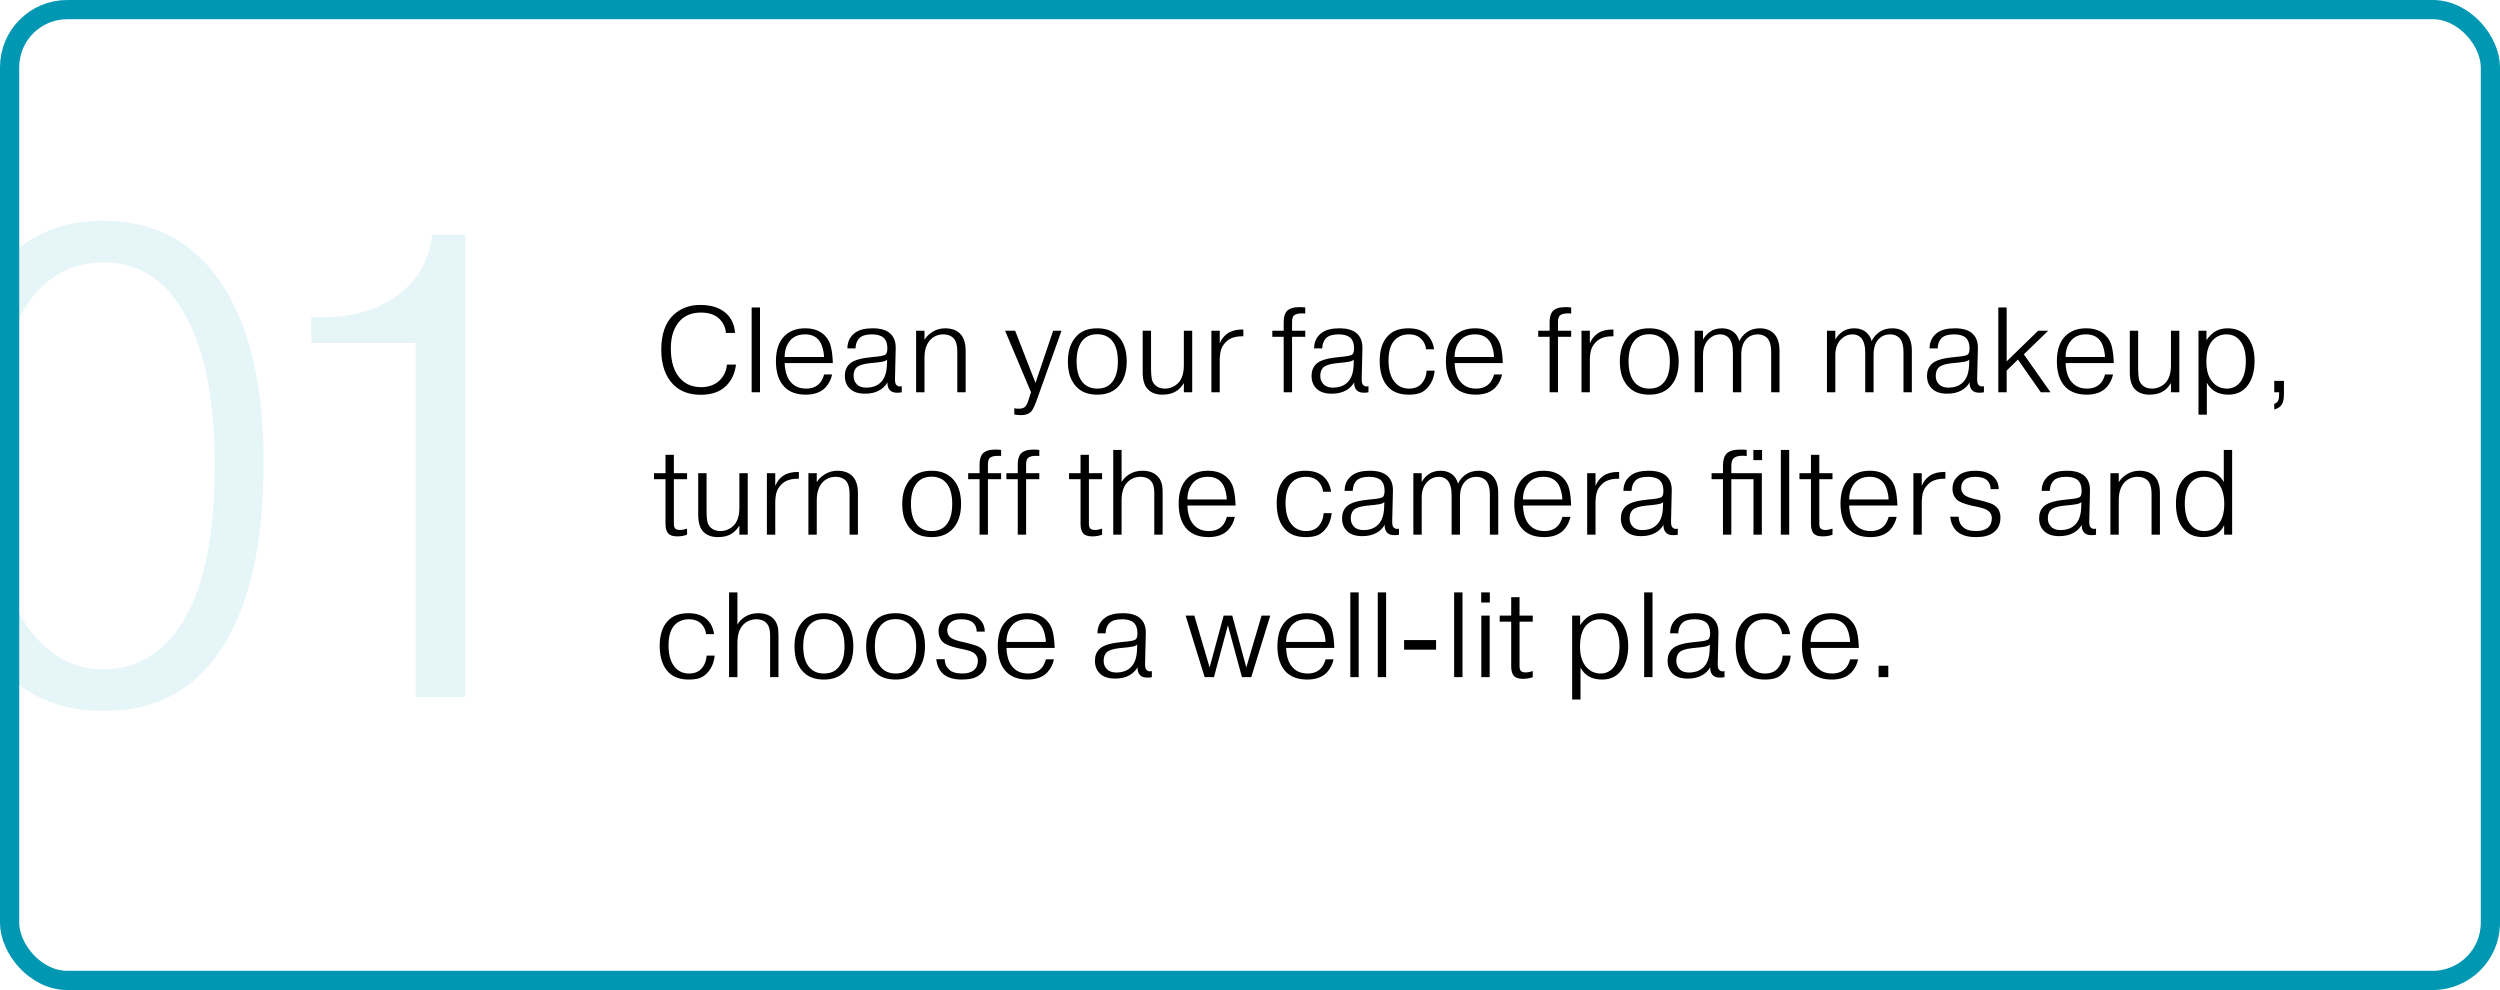 <?xml version="1.0" encoding="UTF-8"?> <svg xmlns="http://www.w3.org/2000/svg" width="351" height="139" viewBox="0 0 351 139" fill="none"><g clip-path="url(#clip0_79_6135)"><rect x="1.349" y="1.349" width="348.302" height="136.302" rx="8.093" stroke="#0097B2" stroke-width="2.698"></rect><path d="M102.057 51.194H103.332C103.184 52.407 102.725 53.398 101.955 54.169C101.116 55.008 99.92 55.427 98.368 55.427C96.736 55.427 95.444 54.934 94.492 53.948C93.392 52.803 92.843 51.188 92.843 49.103C92.843 46.95 93.398 45.334 94.509 44.258C95.517 43.294 96.787 42.813 98.317 42.813C99.915 42.813 101.156 43.232 102.04 44.071C102.742 44.773 103.128 45.663 103.196 46.74H101.921C101.864 46.014 101.581 45.38 101.071 44.836C100.459 44.201 99.575 43.884 98.419 43.884C97.229 43.884 96.282 44.23 95.58 44.921C94.65 45.839 94.186 47.17 94.186 48.916C94.186 50.888 94.673 52.344 95.648 53.285C96.362 53.999 97.297 54.356 98.453 54.356C99.495 54.356 100.351 54.044 101.02 53.421C101.654 52.786 102 52.044 102.057 51.194ZM105.531 43.17H106.704V55.07H105.531V43.17ZM115.707 52.571H116.829C116.682 53.273 116.37 53.886 115.894 54.407C115.248 55.075 114.33 55.41 113.14 55.41C111.893 55.41 110.919 55.075 110.216 54.407C109.366 53.58 108.941 52.35 108.941 50.718C108.941 49.154 109.338 47.975 110.131 47.182C110.856 46.456 111.831 46.094 113.055 46.094C114.234 46.094 115.152 46.434 115.809 47.114C116.24 47.556 116.523 48.077 116.659 48.678C116.806 49.279 116.897 50.044 116.931 50.973H110.165C110.21 52.197 110.516 53.109 111.083 53.71C111.593 54.276 112.296 54.56 113.191 54.56C113.928 54.56 114.523 54.344 114.976 53.914C115.282 53.642 115.526 53.194 115.707 52.571ZM113.038 46.944C112.154 46.944 111.463 47.221 110.964 47.777C110.431 48.389 110.165 49.171 110.165 50.123H115.69C115.69 49.726 115.616 49.279 115.469 48.78C115.322 48.281 115.118 47.901 114.857 47.641C114.415 47.176 113.809 46.944 113.038 46.944ZM120.113 48.916H118.974C118.974 47.964 119.348 47.221 120.096 46.689C120.663 46.292 121.473 46.094 122.527 46.094C123.683 46.094 124.527 46.36 125.06 46.893C125.547 47.38 125.78 48.054 125.757 48.916L125.655 53.217C125.655 53.625 125.712 53.891 125.825 54.016C126.018 54.242 126.278 54.31 126.607 54.22V55.07C126.471 55.115 126.261 55.138 125.978 55.138C125.525 55.138 125.19 55.03 124.975 54.815C124.703 54.543 124.578 54.169 124.601 53.693C124.306 54.18 123.932 54.548 123.479 54.798C122.924 55.115 122.249 55.274 121.456 55.274C120.515 55.274 119.807 55.041 119.331 54.577C118.855 54.135 118.617 53.529 118.617 52.758C118.617 52.089 118.827 51.545 119.246 51.126C119.722 50.65 120.634 50.338 121.983 50.191L122.544 50.123C122.635 50.111 122.816 50.094 123.088 50.072C123.36 50.038 123.564 50.01 123.7 49.987C124.04 49.93 124.267 49.845 124.38 49.732C124.516 49.584 124.584 49.307 124.584 48.899C124.584 48.242 124.408 47.748 124.057 47.42C123.694 47.102 123.15 46.944 122.425 46.944C121.598 46.944 121.008 47.12 120.657 47.471C120.317 47.811 120.136 48.292 120.113 48.916ZM124.516 51.381L124.55 50.497C124.403 50.633 124.176 50.729 123.87 50.786C123.507 50.854 122.997 50.916 122.34 50.973L122 51.007C121.139 51.109 120.555 51.307 120.249 51.602C119.977 51.874 119.841 52.265 119.841 52.775C119.841 53.251 119.988 53.636 120.283 53.931C120.578 54.26 121.031 54.424 121.643 54.424C122.391 54.424 123.009 54.225 123.496 53.829C124.119 53.319 124.459 52.503 124.516 51.381ZM128.624 46.434H129.797V47.692C130.081 47.239 130.477 46.859 130.987 46.553C131.52 46.247 132.087 46.094 132.687 46.094C133.594 46.094 134.297 46.343 134.795 46.842C135.317 47.363 135.577 48.162 135.577 49.239V55.07H134.404V49.409C134.404 48.411 134.195 47.737 133.775 47.386C133.424 47.091 132.982 46.944 132.449 46.944C131.769 46.944 131.18 47.176 130.681 47.641C130.092 48.23 129.797 49.097 129.797 50.242V55.07H128.624V46.434ZM142.408 58.198V57.314C142.578 57.359 142.799 57.382 143.071 57.382C143.433 57.382 143.711 57.297 143.904 57.127C144.085 56.968 144.249 56.651 144.397 56.175L144.754 55.07L141.116 46.434H142.527L145.383 53.761L147.865 46.434H149.038L145.485 56.379C145.201 57.15 144.946 57.637 144.72 57.841C144.402 58.136 143.949 58.283 143.36 58.283C143.042 58.283 142.725 58.255 142.408 58.198ZM154.061 46.094C155.229 46.094 156.169 46.428 156.883 47.097C157.756 47.924 158.192 49.142 158.192 50.752C158.192 52.373 157.733 53.608 156.815 54.458C156.124 55.093 155.212 55.41 154.078 55.41C152.877 55.41 151.948 55.093 151.29 54.458C150.916 54.141 150.593 53.67 150.321 53.047C150.061 52.423 149.93 51.658 149.93 50.752C149.93 49.188 150.367 47.969 151.239 47.097C151.908 46.428 152.849 46.094 154.061 46.094ZM154.061 46.927C153.257 46.927 152.616 47.165 152.14 47.641C151.483 48.298 151.154 49.33 151.154 50.735C151.154 52.185 151.506 53.239 152.208 53.897C152.696 54.339 153.313 54.56 154.061 54.56C154.832 54.56 155.444 54.344 155.897 53.914C156.6 53.268 156.951 52.208 156.951 50.735C156.951 49.386 156.651 48.383 156.05 47.726C155.54 47.193 154.877 46.927 154.061 46.927ZM167.386 55.07H166.213V53.829H166.179C165.862 54.35 165.488 54.73 165.057 54.968C164.581 55.263 163.958 55.41 163.187 55.41C162.337 55.41 161.668 55.166 161.181 54.679C160.682 54.191 160.433 53.387 160.433 52.265V46.434H161.606V51.806C161.606 52.373 161.64 52.831 161.708 53.183C161.776 53.523 161.929 53.812 162.167 54.05C162.507 54.39 162.96 54.56 163.527 54.56C164.275 54.56 164.915 54.288 165.448 53.744C165.958 53.2 166.213 52.373 166.213 51.262V46.434H167.386V55.07ZM174.566 46.264V47.216H174.396C173.376 47.216 172.611 47.488 172.101 48.032C171.761 48.372 171.535 48.746 171.421 49.154C171.308 49.55 171.251 50.038 171.251 50.616V55.07H170.078V46.434H171.251V48.151H171.285C171.501 47.607 171.858 47.159 172.356 46.808C172.889 46.445 173.563 46.264 174.379 46.264H174.566ZM183.256 46.434V47.284H181.403V55.07H180.23V47.284H178.632V46.434H180.23V45.21C180.23 44.507 180.383 43.992 180.689 43.663C181.052 43.3 181.636 43.119 182.44 43.119C182.712 43.119 182.984 43.136 183.256 43.17V44.02C183.2 44.008 183.115 44.003 183.001 44.003H182.746C182.225 44.003 181.857 44.111 181.641 44.326C181.483 44.507 181.403 44.807 181.403 45.227V46.434H183.256ZM185.639 48.916H184.5C184.5 47.964 184.874 47.221 185.622 46.689C186.189 46.292 186.999 46.094 188.053 46.094C189.209 46.094 190.054 46.36 190.586 46.893C191.074 47.38 191.306 48.054 191.283 48.916L191.181 53.217C191.181 53.625 191.238 53.891 191.351 54.016C191.544 54.242 191.805 54.31 192.133 54.22V55.07C191.997 55.115 191.788 55.138 191.504 55.138C191.051 55.138 190.717 55.03 190.501 54.815C190.229 54.543 190.105 54.169 190.127 53.693C189.833 54.18 189.459 54.548 189.005 54.798C188.45 55.115 187.776 55.274 186.982 55.274C186.042 55.274 185.333 55.041 184.857 54.577C184.381 54.135 184.143 53.529 184.143 52.758C184.143 52.089 184.353 51.545 184.772 51.126C185.248 50.65 186.161 50.338 187.509 50.191L188.07 50.123C188.161 50.111 188.342 50.094 188.614 50.072C188.886 50.038 189.09 50.01 189.226 49.987C189.566 49.93 189.793 49.845 189.906 49.732C190.042 49.584 190.11 49.307 190.11 48.899C190.11 48.242 189.935 47.748 189.583 47.42C189.221 47.102 188.677 46.944 187.951 46.944C187.124 46.944 186.535 47.12 186.183 47.471C185.843 47.811 185.662 48.292 185.639 48.916ZM190.042 51.381L190.076 50.497C189.929 50.633 189.702 50.729 189.396 50.786C189.034 50.854 188.524 50.916 187.866 50.973L187.526 51.007C186.665 51.109 186.081 51.307 185.775 51.602C185.503 51.874 185.367 52.265 185.367 52.775C185.367 53.251 185.515 53.636 185.809 53.931C186.104 54.26 186.557 54.424 187.169 54.424C187.917 54.424 188.535 54.225 189.022 53.829C189.646 53.319 189.986 52.503 190.042 51.381ZM200.305 52.044H201.427C201.325 53.075 200.951 53.914 200.305 54.56C199.953 54.911 199.579 55.138 199.183 55.24C198.797 55.353 198.338 55.41 197.806 55.41C196.604 55.41 195.675 55.093 195.018 54.458C194.145 53.619 193.709 52.355 193.709 50.667C193.709 49.16 194.077 48.009 194.814 47.216C195.471 46.468 196.446 46.094 197.738 46.094C198.871 46.094 199.749 46.394 200.373 46.995C200.905 47.528 201.228 48.208 201.342 49.035H200.22C200.163 48.502 199.965 48.049 199.625 47.675C199.194 47.188 198.593 46.944 197.823 46.944C197.018 46.944 196.361 47.199 195.851 47.709C195.25 48.309 194.95 49.284 194.95 50.633C194.95 52.072 195.295 53.138 195.987 53.829C196.474 54.316 197.086 54.56 197.823 54.56C198.559 54.56 199.132 54.344 199.54 53.914C199.993 53.426 200.248 52.803 200.305 52.044ZM209.771 52.571H210.893C210.746 53.273 210.434 53.886 209.958 54.407C209.312 55.075 208.394 55.41 207.204 55.41C205.958 55.41 204.983 55.075 204.28 54.407C203.43 53.58 203.005 52.35 203.005 50.718C203.005 49.154 203.402 47.975 204.195 47.182C204.921 46.456 205.895 46.094 207.119 46.094C208.298 46.094 209.216 46.434 209.873 47.114C210.304 47.556 210.587 48.077 210.723 48.678C210.871 49.279 210.961 50.044 210.995 50.973H204.229C204.275 52.197 204.581 53.109 205.147 53.71C205.657 54.276 206.36 54.56 207.255 54.56C207.992 54.56 208.587 54.344 209.04 53.914C209.346 53.642 209.59 53.194 209.771 52.571ZM207.102 46.944C206.218 46.944 205.527 47.221 205.028 47.777C204.496 48.389 204.229 49.171 204.229 50.123H209.754C209.754 49.726 209.681 49.279 209.533 48.78C209.386 48.281 209.182 47.901 208.921 47.641C208.479 47.176 207.873 46.944 207.102 46.944ZM220.593 46.434V47.284H218.74V55.07H217.567V47.284H215.969V46.434H217.567V45.21C217.567 44.507 217.72 43.992 218.026 43.663C218.389 43.3 218.973 43.119 219.777 43.119C220.049 43.119 220.321 43.136 220.593 43.17V44.02C220.537 44.008 220.452 44.003 220.338 44.003H220.083C219.562 44.003 219.194 44.111 218.978 44.326C218.82 44.507 218.74 44.807 218.74 45.227V46.434H220.593ZM226.529 46.264V47.216H226.359C225.339 47.216 224.574 47.488 224.064 48.032C223.724 48.372 223.498 48.746 223.384 49.154C223.271 49.55 223.214 50.038 223.214 50.616V55.07H222.041V46.434H223.214V48.151H223.248C223.464 47.607 223.821 47.159 224.319 46.808C224.852 46.445 225.526 46.264 226.342 46.264H226.529ZM231.557 46.094C232.725 46.094 233.665 46.428 234.379 47.097C235.252 47.924 235.688 49.142 235.688 50.752C235.688 52.373 235.229 53.608 234.311 54.458C233.62 55.093 232.708 55.41 231.574 55.41C230.373 55.41 229.444 55.093 228.786 54.458C228.412 54.141 228.089 53.67 227.817 53.047C227.557 52.423 227.426 51.658 227.426 50.752C227.426 49.188 227.863 47.969 228.735 47.097C229.404 46.428 230.345 46.094 231.557 46.094ZM231.557 46.927C230.753 46.927 230.112 47.165 229.636 47.641C228.979 48.298 228.65 49.33 228.65 50.735C228.65 52.185 229.002 53.239 229.704 53.897C230.192 54.339 230.809 54.56 231.557 54.56C232.328 54.56 232.94 54.344 233.393 53.914C234.096 53.268 234.447 52.208 234.447 50.735C234.447 49.386 234.147 48.383 233.546 47.726C233.036 47.193 232.373 46.927 231.557 46.927ZM237.929 46.434H239.102V47.675C239.34 47.244 239.663 46.882 240.071 46.587C240.536 46.258 241.097 46.094 241.754 46.094C242.389 46.094 242.927 46.258 243.369 46.587C243.777 46.916 244.055 47.352 244.202 47.896C244.406 47.443 244.735 47.04 245.188 46.689C245.721 46.292 246.35 46.094 247.075 46.094C247.902 46.094 248.56 46.337 249.047 46.825C249.58 47.358 249.846 48.168 249.846 49.256V55.07H248.673V49.494C248.673 48.474 248.463 47.771 248.044 47.386C247.693 47.091 247.279 46.944 246.803 46.944C246.168 46.944 245.641 47.154 245.222 47.573C244.723 48.072 244.474 48.819 244.474 49.817V55.07H243.301V49.511C243.301 48.536 243.097 47.834 242.689 47.403C242.383 47.097 241.986 46.944 241.499 46.944C240.921 46.944 240.417 47.148 239.986 47.556C239.397 48.1 239.102 48.87 239.102 49.868V55.07H237.929V46.434ZM256.506 46.434H257.679V47.675C257.917 47.244 258.24 46.882 258.648 46.587C259.113 46.258 259.674 46.094 260.331 46.094C260.966 46.094 261.504 46.258 261.946 46.587C262.354 46.916 262.632 47.352 262.779 47.896C262.983 47.443 263.312 47.04 263.765 46.689C264.298 46.292 264.927 46.094 265.652 46.094C266.479 46.094 267.137 46.337 267.624 46.825C268.157 47.358 268.423 48.168 268.423 49.256V55.07H267.25V49.494C267.25 48.474 267.04 47.771 266.621 47.386C266.27 47.091 265.856 46.944 265.38 46.944C264.745 46.944 264.218 47.154 263.799 47.573C263.3 48.072 263.051 48.819 263.051 49.817V55.07H261.878V49.511C261.878 48.536 261.674 47.834 261.266 47.403C260.96 47.097 260.563 46.944 260.076 46.944C259.498 46.944 258.994 47.148 258.563 47.556C257.974 48.1 257.679 48.87 257.679 49.868V55.07H256.506V46.434ZM272.05 48.916H270.911C270.911 47.964 271.285 47.221 272.033 46.689C272.6 46.292 273.41 46.094 274.464 46.094C275.62 46.094 276.465 46.36 276.997 46.893C277.485 47.38 277.717 48.054 277.694 48.916L277.592 53.217C277.592 53.625 277.649 53.891 277.762 54.016C277.955 54.242 278.216 54.31 278.544 54.22V55.07C278.408 55.115 278.199 55.138 277.915 55.138C277.462 55.138 277.128 55.03 276.912 54.815C276.64 54.543 276.516 54.169 276.538 53.693C276.244 54.18 275.87 54.548 275.416 54.798C274.861 55.115 274.187 55.274 273.393 55.274C272.453 55.274 271.744 55.041 271.268 54.577C270.792 54.135 270.554 53.529 270.554 52.758C270.554 52.089 270.764 51.545 271.183 51.126C271.659 50.65 272.572 50.338 273.92 50.191L274.481 50.123C274.572 50.111 274.753 50.094 275.025 50.072C275.297 50.038 275.501 50.01 275.637 49.987C275.977 49.93 276.204 49.845 276.317 49.732C276.453 49.584 276.521 49.307 276.521 48.899C276.521 48.242 276.346 47.748 275.994 47.42C275.632 47.102 275.088 46.944 274.362 46.944C273.535 46.944 272.946 47.12 272.594 47.471C272.254 47.811 272.073 48.292 272.05 48.916ZM276.453 51.381L276.487 50.497C276.34 50.633 276.113 50.729 275.807 50.786C275.445 50.854 274.935 50.916 274.277 50.973L273.937 51.007C273.076 51.109 272.492 51.307 272.186 51.602C271.914 51.874 271.778 52.265 271.778 52.775C271.778 53.251 271.926 53.636 272.22 53.931C272.515 54.26 272.968 54.424 273.58 54.424C274.328 54.424 274.946 54.225 275.433 53.829C276.057 53.319 276.397 52.503 276.453 51.381ZM281.735 50.735L286.155 46.434H287.566L284.149 49.749L287.889 55.07H286.529L283.316 50.48L281.735 52.027V55.07H280.562V43.17H281.735V50.735ZM295.552 52.571H296.674C296.526 53.273 296.215 53.886 295.739 54.407C295.093 55.075 294.175 55.41 292.985 55.41C291.738 55.41 290.763 55.075 290.061 54.407C289.211 53.58 288.786 52.35 288.786 50.718C288.786 49.154 289.182 47.975 289.976 47.182C290.701 46.456 291.676 46.094 292.9 46.094C294.078 46.094 294.996 46.434 295.654 47.114C296.084 47.556 296.368 48.077 296.504 48.678C296.651 49.279 296.742 50.044 296.776 50.973H290.01C290.055 52.197 290.361 53.109 290.928 53.71C291.438 54.276 292.14 54.56 293.036 54.56C293.772 54.56 294.367 54.344 294.821 53.914C295.127 53.642 295.37 53.194 295.552 52.571ZM292.883 46.944C291.999 46.944 291.307 47.221 290.809 47.777C290.276 48.389 290.01 49.171 290.01 50.123H295.535C295.535 49.726 295.461 49.279 295.314 48.78C295.166 48.281 294.962 47.901 294.702 47.641C294.26 47.176 293.653 46.944 292.883 46.944ZM305.976 55.07H304.803V53.829H304.769C304.451 54.35 304.077 54.73 303.647 54.968C303.171 55.263 302.547 55.41 301.777 55.41C300.927 55.41 300.258 55.166 299.771 54.679C299.272 54.191 299.023 53.387 299.023 52.265V46.434H300.196V51.806C300.196 52.373 300.23 52.831 300.298 53.183C300.366 53.523 300.519 53.812 300.757 54.05C301.097 54.39 301.55 54.56 302.117 54.56C302.865 54.56 303.505 54.288 304.038 53.744C304.548 53.2 304.803 52.373 304.803 51.262V46.434H305.976V55.07ZM308.668 46.434H309.79V47.709H309.824C310.096 47.301 310.453 46.932 310.895 46.604C311.417 46.264 312.029 46.094 312.731 46.094C313.763 46.094 314.613 46.406 315.281 47.029C316.12 47.867 316.539 49.08 316.539 50.667C316.539 52.106 316.216 53.257 315.57 54.118C314.936 54.979 314.035 55.41 312.867 55.41C312.108 55.41 311.468 55.251 310.946 54.934C310.493 54.651 310.125 54.254 309.841 53.744V58.215H308.668V46.434ZM309.773 50.786C309.773 52.112 310.102 53.103 310.759 53.761C311.269 54.294 311.91 54.56 312.68 54.56C313.326 54.56 313.882 54.328 314.346 53.863C314.992 53.183 315.315 52.129 315.315 50.701C315.315 49.318 314.975 48.287 314.295 47.607C313.853 47.165 313.275 46.944 312.561 46.944C311.904 46.944 311.32 47.17 310.81 47.624C310.119 48.247 309.773 49.301 309.773 50.786ZM319.306 53.472H320.666V55.427C320.666 56.163 320.501 56.696 320.173 57.025C319.957 57.24 319.668 57.393 319.306 57.484V56.702C319.544 56.623 319.714 56.492 319.816 56.311C319.929 56.107 319.986 55.818 319.986 55.444V55.07H319.306V53.472ZM91.823 66.434H93.438V63.85H94.611V66.434H96.464V67.284H94.611V73.54C94.611 73.835 94.667 74.05 94.781 74.186C94.917 74.333 95.143 74.407 95.461 74.407C95.767 74.407 96.101 74.344 96.464 74.22V75.07C96.056 75.228 95.602 75.308 95.104 75.308C94.469 75.308 94.038 75.166 93.812 74.883C93.562 74.6 93.438 74.157 93.438 73.557V67.284H91.823V66.434ZM104.981 75.07H103.808V73.829H103.774C103.456 74.35 103.082 74.73 102.652 74.968C102.176 75.263 101.552 75.41 100.782 75.41C99.932 75.41 99.263 75.166 98.776 74.679C98.277 74.192 98.028 73.387 98.028 72.265V66.434H99.201V71.806C99.201 72.373 99.235 72.832 99.303 73.183C99.371 73.523 99.524 73.812 99.762 74.05C100.102 74.39 100.555 74.56 101.122 74.56C101.87 74.56 102.51 74.288 103.043 73.744C103.553 73.2 103.808 72.373 103.808 71.262V66.434H104.981V75.07ZM112.161 66.264V67.216H111.991C110.971 67.216 110.206 67.488 109.696 68.032C109.356 68.372 109.129 68.746 109.016 69.154C108.903 69.55 108.846 70.038 108.846 70.616V75.07H107.673V66.434H108.846V68.151H108.88C109.095 67.607 109.452 67.159 109.951 66.808C110.484 66.445 111.158 66.264 111.974 66.264H112.161ZM113.5 66.434H114.673V67.692C114.957 67.239 115.353 66.859 115.863 66.553C116.396 66.247 116.963 66.094 117.563 66.094C118.47 66.094 119.173 66.343 119.671 66.842C120.193 67.363 120.453 68.162 120.453 69.239V75.07H119.28V69.409C119.28 68.412 119.071 67.737 118.651 67.386C118.3 67.091 117.858 66.944 117.325 66.944C116.645 66.944 116.056 67.176 115.557 67.641C114.968 68.23 114.673 69.097 114.673 70.242V75.07H113.5V66.434ZM130.803 66.094C131.97 66.094 132.911 66.428 133.625 67.097C134.497 67.924 134.934 69.142 134.934 70.752C134.934 72.373 134.475 73.608 133.557 74.458C132.865 75.093 131.953 75.41 130.82 75.41C129.618 75.41 128.689 75.093 128.032 74.458C127.658 74.141 127.335 73.67 127.063 73.047C126.802 72.424 126.672 71.659 126.672 70.752C126.672 69.188 127.108 67.969 127.981 67.097C128.649 66.428 129.59 66.094 130.803 66.094ZM130.803 66.927C129.998 66.927 129.358 67.165 128.882 67.641C128.224 68.298 127.896 69.329 127.896 70.735C127.896 72.186 128.247 73.24 128.95 73.897C129.437 74.339 130.055 74.56 130.803 74.56C131.573 74.56 132.185 74.344 132.639 73.914C133.341 73.268 133.693 72.208 133.693 70.735C133.693 69.386 133.392 68.383 132.792 67.726C132.282 67.193 131.619 66.927 130.803 66.927ZM140.557 66.434V67.284H138.704V75.07H137.531V67.284H135.933V66.434H137.531V65.21C137.531 64.507 137.684 63.992 137.99 63.663C138.353 63.3 138.936 63.119 139.741 63.119C140.013 63.119 140.285 63.136 140.557 63.17V64.02C140.5 64.008 140.415 64.003 140.302 64.003H140.047C139.526 64.003 139.157 64.111 138.942 64.326C138.783 64.507 138.704 64.808 138.704 65.227V66.434H140.557ZM145.919 66.434V67.284H144.066V75.07H142.893V67.284H141.295V66.434H142.893V65.21C142.893 64.507 143.046 63.992 143.352 63.663C143.715 63.3 144.299 63.119 145.103 63.119C145.375 63.119 145.647 63.136 145.919 63.17V64.02C145.863 64.008 145.778 64.003 145.664 64.003H145.409C144.888 64.003 144.52 64.111 144.304 64.326C144.146 64.507 144.066 64.808 144.066 65.227V66.434H145.919ZM150.094 66.434H151.709V63.85H152.882V66.434H154.735V67.284H152.882V73.54C152.882 73.835 152.939 74.05 153.052 74.186C153.188 74.333 153.415 74.407 153.732 74.407C154.038 74.407 154.373 74.344 154.735 74.22V75.07C154.327 75.228 153.874 75.308 153.375 75.308C152.741 75.308 152.31 75.166 152.083 74.883C151.834 74.6 151.709 74.157 151.709 73.557V67.284H150.094V66.434ZM156.299 63.17H157.472V67.692C157.71 67.261 158.061 66.898 158.526 66.604C159.059 66.264 159.676 66.094 160.379 66.094C161.297 66.094 162.005 66.343 162.504 66.842C162.731 67.069 162.901 67.335 163.014 67.641C163.127 67.936 163.19 68.191 163.201 68.406C163.224 68.621 163.235 68.899 163.235 69.239V75.07H162.062V69.698V69.171C162.062 68.412 161.898 67.856 161.569 67.505C161.229 67.131 160.759 66.944 160.158 66.944C159.399 66.944 158.77 67.204 158.271 67.726C157.738 68.293 157.472 69.131 157.472 70.242V75.07H156.299V63.17ZM172.252 72.571H173.374C173.227 73.273 172.915 73.885 172.439 74.407C171.793 75.076 170.875 75.41 169.685 75.41C168.438 75.41 167.464 75.076 166.761 74.407C165.911 73.579 165.486 72.35 165.486 70.718C165.486 69.154 165.883 67.975 166.676 67.182C167.401 66.457 168.376 66.094 169.6 66.094C170.779 66.094 171.697 66.434 172.354 67.114C172.785 67.556 173.068 68.077 173.204 68.678C173.351 69.278 173.442 70.043 173.476 70.973H166.71C166.755 72.197 167.061 73.109 167.628 73.71C168.138 74.276 168.841 74.56 169.736 74.56C170.473 74.56 171.068 74.344 171.521 73.914C171.827 73.642 172.071 73.194 172.252 72.571ZM169.583 66.944C168.699 66.944 168.008 67.222 167.509 67.777C166.976 68.389 166.71 69.171 166.71 70.123H172.235C172.235 69.726 172.161 69.278 172.014 68.78C171.867 68.281 171.663 67.901 171.402 67.641C170.96 67.176 170.354 66.944 169.583 66.944ZM185.845 72.044H186.967C186.865 73.075 186.491 73.914 185.845 74.56C185.493 74.911 185.119 75.138 184.723 75.24C184.337 75.353 183.878 75.41 183.346 75.41C182.144 75.41 181.215 75.093 180.558 74.458C179.685 73.619 179.249 72.356 179.249 70.667C179.249 69.159 179.617 68.009 180.354 67.216C181.011 66.468 181.986 66.094 183.278 66.094C184.411 66.094 185.289 66.394 185.913 66.995C186.445 67.528 186.768 68.207 186.882 69.035H185.76C185.703 68.502 185.505 68.049 185.165 67.675C184.734 67.188 184.133 66.944 183.363 66.944C182.558 66.944 181.901 67.199 181.391 67.709C180.79 68.309 180.49 69.284 180.49 70.633C180.49 72.072 180.835 73.138 181.527 73.829C182.014 74.316 182.626 74.56 183.363 74.56C184.099 74.56 184.672 74.344 185.08 73.914C185.533 73.427 185.788 72.803 185.845 72.044ZM189.923 68.916H188.784C188.784 67.964 189.158 67.222 189.906 66.689C190.472 66.292 191.283 66.094 192.337 66.094C193.493 66.094 194.337 66.36 194.87 66.893C195.357 67.38 195.589 68.055 195.567 68.916L195.465 73.217C195.465 73.625 195.521 73.891 195.635 74.016C195.827 74.243 196.088 74.311 196.417 74.22V75.07C196.281 75.115 196.071 75.138 195.788 75.138C195.334 75.138 195 75.03 194.785 74.815C194.513 74.543 194.388 74.169 194.411 73.693C194.116 74.18 193.742 74.549 193.289 74.798C192.733 75.115 192.059 75.274 191.266 75.274C190.325 75.274 189.617 75.041 189.141 74.577C188.665 74.135 188.427 73.528 188.427 72.758C188.427 72.089 188.636 71.545 189.056 71.126C189.532 70.65 190.444 70.338 191.793 70.191L192.354 70.123C192.444 70.112 192.626 70.094 192.898 70.072C193.17 70.038 193.374 70.01 193.51 69.987C193.85 69.93 194.076 69.845 194.19 69.732C194.326 69.585 194.394 69.307 194.394 68.899C194.394 68.242 194.218 67.749 193.867 67.42C193.504 67.103 192.96 66.944 192.235 66.944C191.407 66.944 190.818 67.12 190.467 67.471C190.127 67.811 189.945 68.293 189.923 68.916ZM194.326 71.381L194.36 70.497C194.212 70.633 193.986 70.729 193.68 70.786C193.317 70.854 192.807 70.916 192.15 70.973L191.81 71.007C190.948 71.109 190.365 71.307 190.059 71.602C189.787 71.874 189.651 72.265 189.651 72.775C189.651 73.251 189.798 73.636 190.093 73.931C190.387 74.26 190.841 74.424 191.453 74.424C192.201 74.424 192.818 74.225 193.306 73.829C193.929 73.319 194.269 72.503 194.326 71.381ZM198.434 66.434H199.607V67.675C199.845 67.244 200.168 66.882 200.576 66.587C201.04 66.258 201.601 66.094 202.259 66.094C202.893 66.094 203.432 66.258 203.874 66.587C204.282 66.915 204.559 67.352 204.707 67.896C204.911 67.442 205.239 67.04 205.693 66.689C206.225 66.292 206.854 66.094 207.58 66.094C208.407 66.094 209.064 66.338 209.552 66.825C210.084 67.358 210.351 68.168 210.351 69.256V75.07H209.178V69.494C209.178 68.474 208.968 67.771 208.549 67.386C208.197 67.091 207.784 66.944 207.308 66.944C206.673 66.944 206.146 67.153 205.727 67.573C205.228 68.072 204.979 68.82 204.979 69.817V75.07H203.806V69.511C203.806 68.536 203.602 67.834 203.194 67.403C202.888 67.097 202.491 66.944 202.004 66.944C201.426 66.944 200.921 67.148 200.491 67.556C199.901 68.1 199.607 68.871 199.607 69.868V75.07H198.434V66.434ZM219.367 72.571H220.489C220.342 73.273 220.03 73.885 219.554 74.407C218.908 75.076 217.99 75.41 216.8 75.41C215.554 75.41 214.579 75.076 213.876 74.407C213.026 73.579 212.601 72.35 212.601 70.718C212.601 69.154 212.998 67.975 213.791 67.182C214.517 66.457 215.491 66.094 216.715 66.094C217.894 66.094 218.812 66.434 219.469 67.114C219.9 67.556 220.183 68.077 220.319 68.678C220.467 69.278 220.557 70.043 220.591 70.973H213.825C213.871 72.197 214.177 73.109 214.743 73.71C215.253 74.276 215.956 74.56 216.851 74.56C217.588 74.56 218.183 74.344 218.636 73.914C218.942 73.642 219.186 73.194 219.367 72.571ZM216.698 66.944C215.814 66.944 215.123 67.222 214.624 67.777C214.092 68.389 213.825 69.171 213.825 70.123H219.35C219.35 69.726 219.277 69.278 219.129 68.78C218.982 68.281 218.778 67.901 218.517 67.641C218.075 67.176 217.469 66.944 216.698 66.944ZM227.326 66.264V67.216H227.156C226.136 67.216 225.371 67.488 224.861 68.032C224.521 68.372 224.294 68.746 224.181 69.154C224.068 69.55 224.011 70.038 224.011 70.616V75.07H222.838V66.434H224.011V68.151H224.045C224.26 67.607 224.617 67.159 225.116 66.808C225.649 66.445 226.323 66.264 227.139 66.264H227.326ZM229.069 68.916H227.93C227.93 67.964 228.304 67.222 229.052 66.689C229.619 66.292 230.429 66.094 231.483 66.094C232.639 66.094 233.483 66.36 234.016 66.893C234.503 67.38 234.736 68.055 234.713 68.916L234.611 73.217C234.611 73.625 234.668 73.891 234.781 74.016C234.974 74.243 235.234 74.311 235.563 74.22V75.07C235.427 75.115 235.217 75.138 234.934 75.138C234.481 75.138 234.146 75.03 233.931 74.815C233.659 74.543 233.534 74.169 233.557 73.693C233.262 74.18 232.888 74.549 232.435 74.798C231.88 75.115 231.205 75.274 230.412 75.274C229.471 75.274 228.763 75.041 228.287 74.577C227.811 74.135 227.573 73.528 227.573 72.758C227.573 72.089 227.783 71.545 228.202 71.126C228.678 70.65 229.59 70.338 230.939 70.191L231.5 70.123C231.591 70.112 231.772 70.094 232.044 70.072C232.316 70.038 232.52 70.01 232.656 69.987C232.996 69.93 233.223 69.845 233.336 69.732C233.472 69.585 233.54 69.307 233.54 68.899C233.54 68.242 233.364 67.749 233.013 67.42C232.65 67.103 232.106 66.944 231.381 66.944C230.554 66.944 229.964 67.12 229.613 67.471C229.273 67.811 229.092 68.293 229.069 68.916ZM233.472 71.381L233.506 70.497C233.359 70.633 233.132 70.729 232.826 70.786C232.463 70.854 231.953 70.916 231.296 70.973L230.956 71.007C230.095 71.109 229.511 71.307 229.205 71.602C228.933 71.874 228.797 72.265 228.797 72.775C228.797 73.251 228.944 73.636 229.239 73.931C229.534 74.26 229.987 74.424 230.599 74.424C231.347 74.424 231.965 74.225 232.452 73.829C233.075 73.319 233.415 72.503 233.472 71.381ZM241.905 66.434V65.363C241.905 64.603 242.075 64.043 242.415 63.68C242.789 63.306 243.429 63.119 244.336 63.119C244.744 63.119 245.044 63.136 245.237 63.17V64.02C245.078 63.997 244.891 63.986 244.676 63.986C244.098 63.986 243.684 64.094 243.435 64.309C243.197 64.524 243.078 64.892 243.078 65.414V66.434H247.362V75.07H246.189V67.284H243.078V75.07H241.905V67.284H240.307V66.434H241.905ZM246.172 64.598V63.17H247.396V64.598H246.172ZM250.031 63.17H251.204V75.07H250.031V63.17ZM252.642 66.434H254.257V63.85H255.43V66.434H257.283V67.284H255.43V73.54C255.43 73.835 255.487 74.05 255.6 74.186C255.736 74.333 255.963 74.407 256.28 74.407C256.586 74.407 256.92 74.344 257.283 74.22V75.07C256.875 75.228 256.422 75.308 255.923 75.308C255.288 75.308 254.858 75.166 254.631 74.883C254.382 74.6 254.257 74.157 254.257 73.557V67.284H252.642V66.434ZM265.171 72.571H266.293C266.146 73.273 265.834 73.885 265.358 74.407C264.712 75.076 263.794 75.41 262.604 75.41C261.357 75.41 260.383 75.076 259.68 74.407C258.83 73.579 258.405 72.35 258.405 70.718C258.405 69.154 258.802 67.975 259.595 67.182C260.32 66.457 261.295 66.094 262.519 66.094C263.698 66.094 264.616 66.434 265.273 67.114C265.704 67.556 265.987 68.077 266.123 68.678C266.27 69.278 266.361 70.043 266.395 70.973H259.629C259.674 72.197 259.98 73.109 260.547 73.71C261.057 74.276 261.76 74.56 262.655 74.56C263.392 74.56 263.987 74.344 264.44 73.914C264.746 73.642 264.99 73.194 265.171 72.571ZM262.502 66.944C261.618 66.944 260.927 67.222 260.428 67.777C259.895 68.389 259.629 69.171 259.629 70.123H265.154C265.154 69.726 265.08 69.278 264.933 68.78C264.786 68.281 264.582 67.901 264.321 67.641C263.879 67.176 263.273 66.944 262.502 66.944ZM273.13 66.264V67.216H272.96C271.94 67.216 271.175 67.488 270.665 68.032C270.325 68.372 270.098 68.746 269.985 69.154C269.871 69.55 269.815 70.038 269.815 70.616V75.07H268.642V66.434H269.815V68.151H269.849C270.064 67.607 270.421 67.159 270.92 66.808C271.452 66.445 272.127 66.264 272.943 66.264H273.13ZM273.806 72.554H274.996C274.996 73.132 275.194 73.608 275.591 73.982C275.976 74.367 276.6 74.56 277.461 74.56C278.164 74.56 278.702 74.407 279.076 74.101C279.461 73.784 279.654 73.336 279.654 72.758C279.654 72.35 279.501 72.016 279.195 71.755C278.957 71.54 278.481 71.353 277.767 71.194L276.815 70.99C275.738 70.74 275.036 70.451 274.707 70.123C274.322 69.737 274.129 69.239 274.129 68.627C274.129 67.777 274.486 67.103 275.2 66.604C275.721 66.264 276.435 66.094 277.342 66.094C278.441 66.094 279.291 66.377 279.892 66.944C280.368 67.397 280.612 67.975 280.623 68.678H279.484C279.484 68.179 279.325 67.771 279.008 67.454C278.645 67.114 278.084 66.944 277.325 66.944C276.611 66.944 276.084 67.114 275.744 67.454C275.483 67.715 275.353 68.066 275.353 68.508C275.353 68.904 275.5 69.233 275.795 69.494C276.044 69.698 276.503 69.885 277.172 70.055L278.073 70.259C278.13 70.27 278.232 70.299 278.379 70.344C278.538 70.378 278.645 70.406 278.702 70.429C278.77 70.44 278.866 70.469 278.991 70.514C279.127 70.548 279.235 70.582 279.314 70.616C279.393 70.638 279.484 70.672 279.586 70.718C279.688 70.752 279.779 70.797 279.858 70.854C279.949 70.899 280.028 70.95 280.096 71.007C280.606 71.381 280.861 71.93 280.861 72.656C280.861 73.597 280.521 74.311 279.841 74.798C279.297 75.206 278.487 75.41 277.41 75.41C276.175 75.41 275.251 75.104 274.639 74.492C274.174 73.993 273.897 73.347 273.806 72.554ZM287.789 68.916H286.65C286.65 67.964 287.024 67.222 287.772 66.689C288.338 66.292 289.149 66.094 290.203 66.094C291.359 66.094 292.203 66.36 292.736 66.893C293.223 67.38 293.455 68.055 293.433 68.916L293.331 73.217C293.331 73.625 293.387 73.891 293.501 74.016C293.693 74.243 293.954 74.311 294.283 74.22V75.07C294.147 75.115 293.937 75.138 293.654 75.138C293.2 75.138 292.866 75.03 292.651 74.815C292.379 74.543 292.254 74.169 292.277 73.693C291.982 74.18 291.608 74.549 291.155 74.798C290.599 75.115 289.925 75.274 289.132 75.274C288.191 75.274 287.483 75.041 287.007 74.577C286.531 74.135 286.293 73.528 286.293 72.758C286.293 72.089 286.502 71.545 286.922 71.126C287.398 70.65 288.31 70.338 289.659 70.191L290.22 70.123C290.31 70.112 290.492 70.094 290.764 70.072C291.036 70.038 291.24 70.01 291.376 69.987C291.716 69.93 291.942 69.845 292.056 69.732C292.192 69.585 292.26 69.307 292.26 68.899C292.26 68.242 292.084 67.749 291.733 67.42C291.37 67.103 290.826 66.944 290.101 66.944C289.273 66.944 288.684 67.12 288.333 67.471C287.993 67.811 287.811 68.293 287.789 68.916ZM292.192 71.381L292.226 70.497C292.078 70.633 291.852 70.729 291.546 70.786C291.183 70.854 290.673 70.916 290.016 70.973L289.676 71.007C288.814 71.109 288.231 71.307 287.925 71.602C287.653 71.874 287.517 72.265 287.517 72.775C287.517 73.251 287.664 73.636 287.959 73.931C288.253 74.26 288.707 74.424 289.319 74.424C290.067 74.424 290.684 74.225 291.172 73.829C291.795 73.319 292.135 72.503 292.192 71.381ZM296.3 66.434H297.473V67.692C297.756 67.239 298.153 66.859 298.663 66.553C299.196 66.247 299.762 66.094 300.363 66.094C301.27 66.094 301.972 66.343 302.471 66.842C302.992 67.363 303.253 68.162 303.253 69.239V75.07H302.08V69.409C302.08 68.412 301.87 67.737 301.451 67.386C301.1 67.091 300.658 66.944 300.125 66.944C299.445 66.944 298.856 67.176 298.357 67.641C297.768 68.23 297.473 69.097 297.473 70.242V75.07H296.3V66.434ZM312.219 63.17H313.392V75.07H312.27V73.795H312.236C312.02 74.271 311.68 74.656 311.216 74.951C310.728 75.257 310.099 75.41 309.329 75.41C308.252 75.41 307.402 75.098 306.779 74.475C305.929 73.647 305.504 72.389 305.504 70.701C305.504 69.103 305.906 67.901 306.711 67.097C307.379 66.428 308.258 66.094 309.346 66.094C310.071 66.094 310.694 66.258 311.216 66.587C311.635 66.847 311.969 67.216 312.219 67.692V63.17ZM306.745 70.684C306.745 72.112 307.051 73.143 307.663 73.778C308.139 74.299 308.745 74.56 309.482 74.56C310.196 74.56 310.785 74.328 311.25 73.863C311.941 73.171 312.287 72.135 312.287 70.752C312.287 69.335 311.93 68.287 311.216 67.607C310.74 67.165 310.156 66.944 309.465 66.944C308.807 66.944 308.246 67.148 307.782 67.556C307.09 68.191 306.745 69.233 306.745 70.684ZM99.218 92.044H100.34C100.238 93.075 99.864 93.914 99.218 94.56C98.866 94.911 98.492 95.138 98.096 95.24C97.71 95.353 97.251 95.41 96.719 95.41C95.517 95.41 94.588 95.093 93.931 94.458C93.058 93.619 92.622 92.356 92.622 90.667C92.622 89.159 92.99 88.009 93.727 87.216C94.384 86.468 95.359 86.094 96.651 86.094C97.784 86.094 98.662 86.394 99.286 86.995C99.818 87.528 100.141 88.207 100.255 89.035H99.133C99.076 88.502 98.878 88.049 98.538 87.675C98.107 87.188 97.506 86.944 96.736 86.944C95.931 86.944 95.274 87.199 94.764 87.709C94.163 88.309 93.863 89.284 93.863 90.633C93.863 92.072 94.208 93.138 94.9 93.829C95.387 94.316 95.999 94.56 96.736 94.56C97.472 94.56 98.045 94.344 98.453 93.914C98.906 93.427 99.161 92.803 99.218 92.044ZM102.361 83.17H103.534V87.692C103.772 87.261 104.123 86.898 104.588 86.604C105.12 86.264 105.738 86.094 106.441 86.094C107.359 86.094 108.067 86.343 108.566 86.842C108.792 87.069 108.962 87.335 109.076 87.641C109.189 87.936 109.251 88.191 109.263 88.406C109.285 88.621 109.297 88.899 109.297 89.239V95.07H108.124V89.698V89.171C108.124 88.412 107.959 87.856 107.631 87.505C107.291 87.131 106.82 86.944 106.22 86.944C105.46 86.944 104.831 87.204 104.333 87.726C103.8 88.293 103.534 89.131 103.534 90.242V95.07H102.361V83.17ZM115.678 86.094C116.846 86.094 117.786 86.428 118.5 87.097C119.373 87.924 119.809 89.142 119.809 90.752C119.809 92.373 119.35 93.608 118.432 94.458C117.741 95.093 116.829 95.41 115.695 95.41C114.494 95.41 113.565 95.093 112.907 94.458C112.533 94.141 112.21 93.67 111.938 93.047C111.678 92.424 111.547 91.659 111.547 90.752C111.547 89.188 111.984 87.969 112.856 87.097C113.525 86.428 114.466 86.094 115.678 86.094ZM115.678 86.927C114.874 86.927 114.233 87.165 113.757 87.641C113.1 88.298 112.771 89.329 112.771 90.735C112.771 92.186 113.123 93.24 113.825 93.897C114.313 94.339 114.93 94.56 115.678 94.56C116.449 94.56 117.061 94.344 117.514 93.914C118.217 93.268 118.568 92.208 118.568 90.735C118.568 89.386 118.268 88.383 117.667 87.726C117.157 87.193 116.494 86.927 115.678 86.927ZM125.739 86.094C126.906 86.094 127.847 86.428 128.561 87.097C129.434 87.924 129.87 89.142 129.87 90.752C129.87 92.373 129.411 93.608 128.493 94.458C127.802 95.093 126.889 95.41 125.756 95.41C124.555 95.41 123.625 95.093 122.968 94.458C122.594 94.141 122.271 93.67 121.999 93.047C121.738 92.424 121.608 91.659 121.608 90.752C121.608 89.188 122.044 87.969 122.917 87.097C123.586 86.428 124.526 86.094 125.739 86.094ZM125.739 86.927C124.934 86.927 124.294 87.165 123.818 87.641C123.161 88.298 122.832 89.329 122.832 90.735C122.832 92.186 123.183 93.24 123.886 93.897C124.373 94.339 124.991 94.56 125.739 94.56C126.51 94.56 127.122 94.344 127.575 93.914C128.278 93.268 128.629 92.208 128.629 90.735C128.629 89.386 128.329 88.383 127.728 87.726C127.218 87.193 126.555 86.927 125.739 86.927ZM131.448 92.554H132.638C132.638 93.132 132.836 93.608 133.233 93.982C133.618 94.367 134.241 94.56 135.103 94.56C135.805 94.56 136.344 94.407 136.718 94.101C137.103 93.784 137.296 93.336 137.296 92.758C137.296 92.35 137.143 92.016 136.837 91.755C136.599 91.54 136.123 91.353 135.409 91.194L134.457 90.99C133.38 90.74 132.677 90.451 132.349 90.123C131.963 89.737 131.771 89.239 131.771 88.627C131.771 87.777 132.128 87.103 132.842 86.604C133.363 86.264 134.077 86.094 134.984 86.094C136.083 86.094 136.933 86.377 137.534 86.944C138.01 87.397 138.253 87.975 138.265 88.678H137.126C137.126 88.179 136.967 87.771 136.65 87.454C136.287 87.114 135.726 86.944 134.967 86.944C134.253 86.944 133.726 87.114 133.386 87.454C133.125 87.715 132.995 88.066 132.995 88.508C132.995 88.904 133.142 89.233 133.437 89.494C133.686 89.698 134.145 89.885 134.814 90.055L135.715 90.259C135.771 90.27 135.873 90.299 136.021 90.344C136.179 90.378 136.287 90.406 136.344 90.429C136.412 90.44 136.508 90.469 136.633 90.514C136.769 90.548 136.876 90.582 136.956 90.616C137.035 90.638 137.126 90.672 137.228 90.718C137.33 90.752 137.42 90.797 137.5 90.854C137.59 90.899 137.67 90.95 137.738 91.007C138.248 91.381 138.503 91.93 138.503 92.656C138.503 93.597 138.163 94.311 137.483 94.798C136.939 95.206 136.128 95.41 135.052 95.41C133.816 95.41 132.893 95.104 132.281 94.492C131.816 93.993 131.538 93.347 131.448 92.554ZM146.852 92.571H147.974C147.826 93.273 147.515 93.885 147.039 94.407C146.393 95.076 145.475 95.41 144.285 95.41C143.038 95.41 142.063 95.076 141.361 94.407C140.511 93.579 140.086 92.35 140.086 90.718C140.086 89.154 140.482 87.975 141.276 87.182C142.001 86.457 142.976 86.094 144.2 86.094C145.378 86.094 146.296 86.434 146.954 87.114C147.384 87.556 147.668 88.077 147.804 88.678C147.951 89.278 148.042 90.043 148.076 90.973H141.31C141.355 92.197 141.661 93.109 142.228 93.71C142.738 94.276 143.44 94.56 144.336 94.56C145.072 94.56 145.667 94.344 146.121 93.914C146.427 93.642 146.67 93.194 146.852 92.571ZM144.183 86.944C143.299 86.944 142.607 87.222 142.109 87.777C141.576 88.389 141.31 89.171 141.31 90.123H146.835C146.835 89.726 146.761 89.278 146.614 88.78C146.466 88.281 146.262 87.901 146.002 87.641C145.56 87.176 144.953 86.944 144.183 86.944ZM155.225 88.916H154.086C154.086 87.964 154.46 87.222 155.208 86.689C155.775 86.292 156.585 86.094 157.639 86.094C158.795 86.094 159.64 86.36 160.172 86.893C160.66 87.38 160.892 88.055 160.869 88.916L160.767 93.217C160.767 93.625 160.824 93.891 160.937 94.016C161.13 94.243 161.391 94.311 161.719 94.22V95.07C161.583 95.115 161.374 95.138 161.09 95.138C160.637 95.138 160.303 95.03 160.087 94.815C159.815 94.543 159.691 94.169 159.713 93.693C159.419 94.18 159.045 94.549 158.591 94.798C158.036 95.115 157.362 95.274 156.568 95.274C155.628 95.274 154.919 95.041 154.443 94.577C153.967 94.135 153.729 93.528 153.729 92.758C153.729 92.089 153.939 91.545 154.358 91.126C154.834 90.65 155.747 90.338 157.095 90.191L157.656 90.123C157.747 90.112 157.928 90.094 158.2 90.072C158.472 90.038 158.676 90.01 158.812 89.987C159.152 89.93 159.379 89.845 159.492 89.732C159.628 89.585 159.696 89.307 159.696 88.899C159.696 88.242 159.521 87.749 159.169 87.42C158.807 87.103 158.263 86.944 157.537 86.944C156.71 86.944 156.121 87.12 155.769 87.471C155.429 87.811 155.248 88.293 155.225 88.916ZM159.628 91.381L159.662 90.497C159.515 90.633 159.288 90.729 158.982 90.786C158.62 90.854 158.11 90.916 157.452 90.973L157.112 91.007C156.251 91.109 155.667 91.307 155.361 91.602C155.089 91.874 154.953 92.265 154.953 92.775C154.953 93.251 155.101 93.636 155.395 93.931C155.69 94.26 156.143 94.424 156.755 94.424C157.503 94.424 158.121 94.225 158.608 93.829C159.232 93.319 159.572 92.503 159.628 91.381ZM172.396 87.794L170.441 95.07H169.132L166.463 86.434H167.687L169.829 93.71L171.801 86.434H173.008L174.98 93.71L177.122 86.434H178.346L175.677 95.07H174.368L172.396 87.794ZM186.114 92.571H187.236C187.089 93.273 186.777 93.885 186.301 94.407C185.655 95.076 184.737 95.41 183.547 95.41C182.301 95.41 181.326 95.076 180.623 94.407C179.773 93.579 179.348 92.35 179.348 90.718C179.348 89.154 179.745 87.975 180.538 87.182C181.264 86.457 182.238 86.094 183.462 86.094C184.641 86.094 185.559 86.434 186.216 87.114C186.647 87.556 186.93 88.077 187.066 88.678C187.214 89.278 187.304 90.043 187.338 90.973H180.572C180.618 92.197 180.924 93.109 181.49 93.71C182 94.276 182.703 94.56 183.598 94.56C184.335 94.56 184.93 94.344 185.383 93.914C185.689 93.642 185.933 93.194 186.114 92.571ZM183.445 86.944C182.561 86.944 181.87 87.222 181.371 87.777C180.839 88.389 180.572 89.171 180.572 90.123H186.097C186.097 89.726 186.024 89.278 185.876 88.78C185.729 88.281 185.525 87.901 185.264 87.641C184.822 87.176 184.216 86.944 183.445 86.944ZM189.585 83.17H190.758V95.07H189.585V83.17ZM193.437 83.17H194.61V95.07H193.437V83.17ZM197.135 91.211V89.868H201.623V91.211H197.135ZM204.161 83.17H205.334V95.07H204.161V83.17ZM207.979 86.434H209.152V95.07H207.979V86.434ZM207.962 84.598V83.17H209.169V84.598H207.962ZM210.557 86.434H212.172V83.85H213.345V86.434H215.198V87.284H213.345V93.54C213.345 93.835 213.402 94.05 213.515 94.186C213.651 94.333 213.878 94.407 214.195 94.407C214.501 94.407 214.835 94.344 215.198 94.22V95.07C214.79 95.228 214.337 95.308 213.838 95.308C213.203 95.308 212.773 95.166 212.546 94.883C212.297 94.6 212.172 94.157 212.172 93.557V87.284H210.557V86.434ZM220.73 86.434H221.852V87.709H221.886C222.158 87.301 222.515 86.933 222.957 86.604C223.478 86.264 224.09 86.094 224.793 86.094C225.824 86.094 226.674 86.406 227.343 87.029C228.181 87.868 228.601 89.08 228.601 90.667C228.601 92.106 228.278 93.257 227.632 94.118C226.997 94.979 226.096 95.41 224.929 95.41C224.169 95.41 223.529 95.251 223.008 94.934C222.554 94.65 222.186 94.254 221.903 93.744V98.215H220.73V86.434ZM221.835 90.786C221.835 92.112 222.163 93.103 222.821 93.761C223.331 94.293 223.971 94.56 224.742 94.56C225.388 94.56 225.943 94.328 226.408 93.863C227.054 93.183 227.377 92.129 227.377 90.701C227.377 89.318 227.037 88.287 226.357 87.607C225.915 87.165 225.337 86.944 224.623 86.944C223.965 86.944 223.382 87.171 222.872 87.624C222.18 88.247 221.835 89.301 221.835 90.786ZM230.84 83.17H232.013V95.07H230.84V83.17ZM235.627 88.916H234.488C234.488 87.964 234.862 87.222 235.61 86.689C236.176 86.292 236.987 86.094 238.041 86.094C239.197 86.094 240.041 86.36 240.574 86.893C241.061 87.38 241.293 88.055 241.271 88.916L241.169 93.217C241.169 93.625 241.225 93.891 241.339 94.016C241.531 94.243 241.792 94.311 242.121 94.22V95.07C241.985 95.115 241.775 95.138 241.492 95.138C241.038 95.138 240.704 95.03 240.489 94.815C240.217 94.543 240.092 94.169 240.115 93.693C239.82 94.18 239.446 94.549 238.993 94.798C238.437 95.115 237.763 95.274 236.97 95.274C236.029 95.274 235.321 95.041 234.845 94.577C234.369 94.135 234.131 93.528 234.131 92.758C234.131 92.089 234.34 91.545 234.76 91.126C235.236 90.65 236.148 90.338 237.497 90.191L238.058 90.123C238.148 90.112 238.33 90.094 238.602 90.072C238.874 90.038 239.078 90.01 239.214 89.987C239.554 89.93 239.78 89.845 239.894 89.732C240.03 89.585 240.098 89.307 240.098 88.899C240.098 88.242 239.922 87.749 239.571 87.42C239.208 87.103 238.664 86.944 237.939 86.944C237.111 86.944 236.522 87.12 236.171 87.471C235.831 87.811 235.649 88.293 235.627 88.916ZM240.03 91.381L240.064 90.497C239.916 90.633 239.69 90.729 239.384 90.786C239.021 90.854 238.511 90.916 237.854 90.973L237.514 91.007C236.652 91.109 236.069 91.307 235.763 91.602C235.491 91.874 235.355 92.265 235.355 92.775C235.355 93.251 235.502 93.636 235.797 93.931C236.091 94.26 236.545 94.424 237.157 94.424C237.905 94.424 238.522 94.225 239.01 93.829C239.633 93.319 239.973 92.503 240.03 91.381ZM250.292 92.044H251.414C251.312 93.075 250.938 93.914 250.292 94.56C249.941 94.911 249.567 95.138 249.17 95.24C248.785 95.353 248.326 95.41 247.793 95.41C246.592 95.41 245.662 95.093 245.005 94.458C244.132 93.619 243.696 92.356 243.696 90.667C243.696 89.159 244.064 88.009 244.801 87.216C245.458 86.468 246.433 86.094 247.725 86.094C248.858 86.094 249.737 86.394 250.36 86.995C250.893 87.528 251.216 88.207 251.329 89.035H250.207C250.15 88.502 249.952 88.049 249.612 87.675C249.181 87.188 248.581 86.944 247.81 86.944C247.005 86.944 246.348 87.199 245.838 87.709C245.237 88.309 244.937 89.284 244.937 90.633C244.937 92.072 245.283 93.138 245.974 93.829C246.461 94.316 247.073 94.56 247.81 94.56C248.547 94.56 249.119 94.344 249.527 93.914C249.98 93.427 250.235 92.803 250.292 92.044ZM259.759 92.571H260.881C260.733 93.273 260.422 93.885 259.946 94.407C259.3 95.076 258.382 95.41 257.192 95.41C255.945 95.41 254.97 95.076 254.268 94.407C253.418 93.579 252.993 92.35 252.993 90.718C252.993 89.154 253.389 87.975 254.183 87.182C254.908 86.457 255.883 86.094 257.107 86.094C258.285 86.094 259.203 86.434 259.861 87.114C260.291 87.556 260.575 88.077 260.711 88.678C260.858 89.278 260.949 90.043 260.983 90.973H254.217C254.262 92.197 254.568 93.109 255.135 93.71C255.645 94.276 256.347 94.56 257.243 94.56C257.979 94.56 258.574 94.344 259.028 93.914C259.334 93.642 259.577 93.194 259.759 92.571ZM257.09 86.944C256.206 86.944 255.514 87.222 255.016 87.777C254.483 88.389 254.217 89.171 254.217 90.123H259.742C259.742 89.726 259.668 89.278 259.521 88.78C259.373 88.281 259.169 87.901 258.909 87.641C258.467 87.176 257.86 86.944 257.09 86.944ZM263.757 95.07V93.472H265.117V95.07H263.757Z" fill="black"></path><g opacity="0.1"><path d="M14.57 99.814C8.758 99.814 4.121 97.99 0.659 94.342C-2.37 91.189 -4.565 86.954 -5.925 81.636C-7.224 76.257 -7.873 70.693 -7.873 64.943C-7.873 59.317 -7.193 53.938 -5.833 48.806C-4.473 43.613 -2.247 39.47 0.845 36.379C4.431 32.793 8.944 31 14.385 31C20.073 31 24.71 32.793 28.296 36.379C34.108 42.252 37.014 51.743 37.014 64.85C37.014 78.885 34.077 88.808 28.203 94.62C24.741 98.082 20.197 99.814 14.57 99.814ZM14.57 93.971C17.909 93.971 20.815 92.765 23.288 90.354C27.863 85.779 30.151 77.463 30.151 65.407C30.151 53.598 27.863 45.282 23.288 40.46C20.877 38.048 17.971 36.843 14.57 36.843C11.046 36.843 8.078 38.048 5.667 40.46C3.256 42.871 1.525 46.457 0.474 51.218C-0.516 55.978 -1.01 60.708 -1.01 65.407C-1.01 77.71 1.277 86.026 5.853 90.354C8.264 92.765 11.17 93.971 14.57 93.971Z" fill="#0097B2"></path><path d="M43.707 48.157V44.54H45.469C49.364 44.54 52.672 43.613 55.392 41.758C58.545 39.594 60.307 36.657 60.678 32.948H65.315V97.866H58.36V48.157H43.707Z" fill="#0097B2"></path></g></g><defs><clipPath id="clip0_79_6135"><rect width="351" height="139" fill="white"></rect></clipPath></defs></svg> 